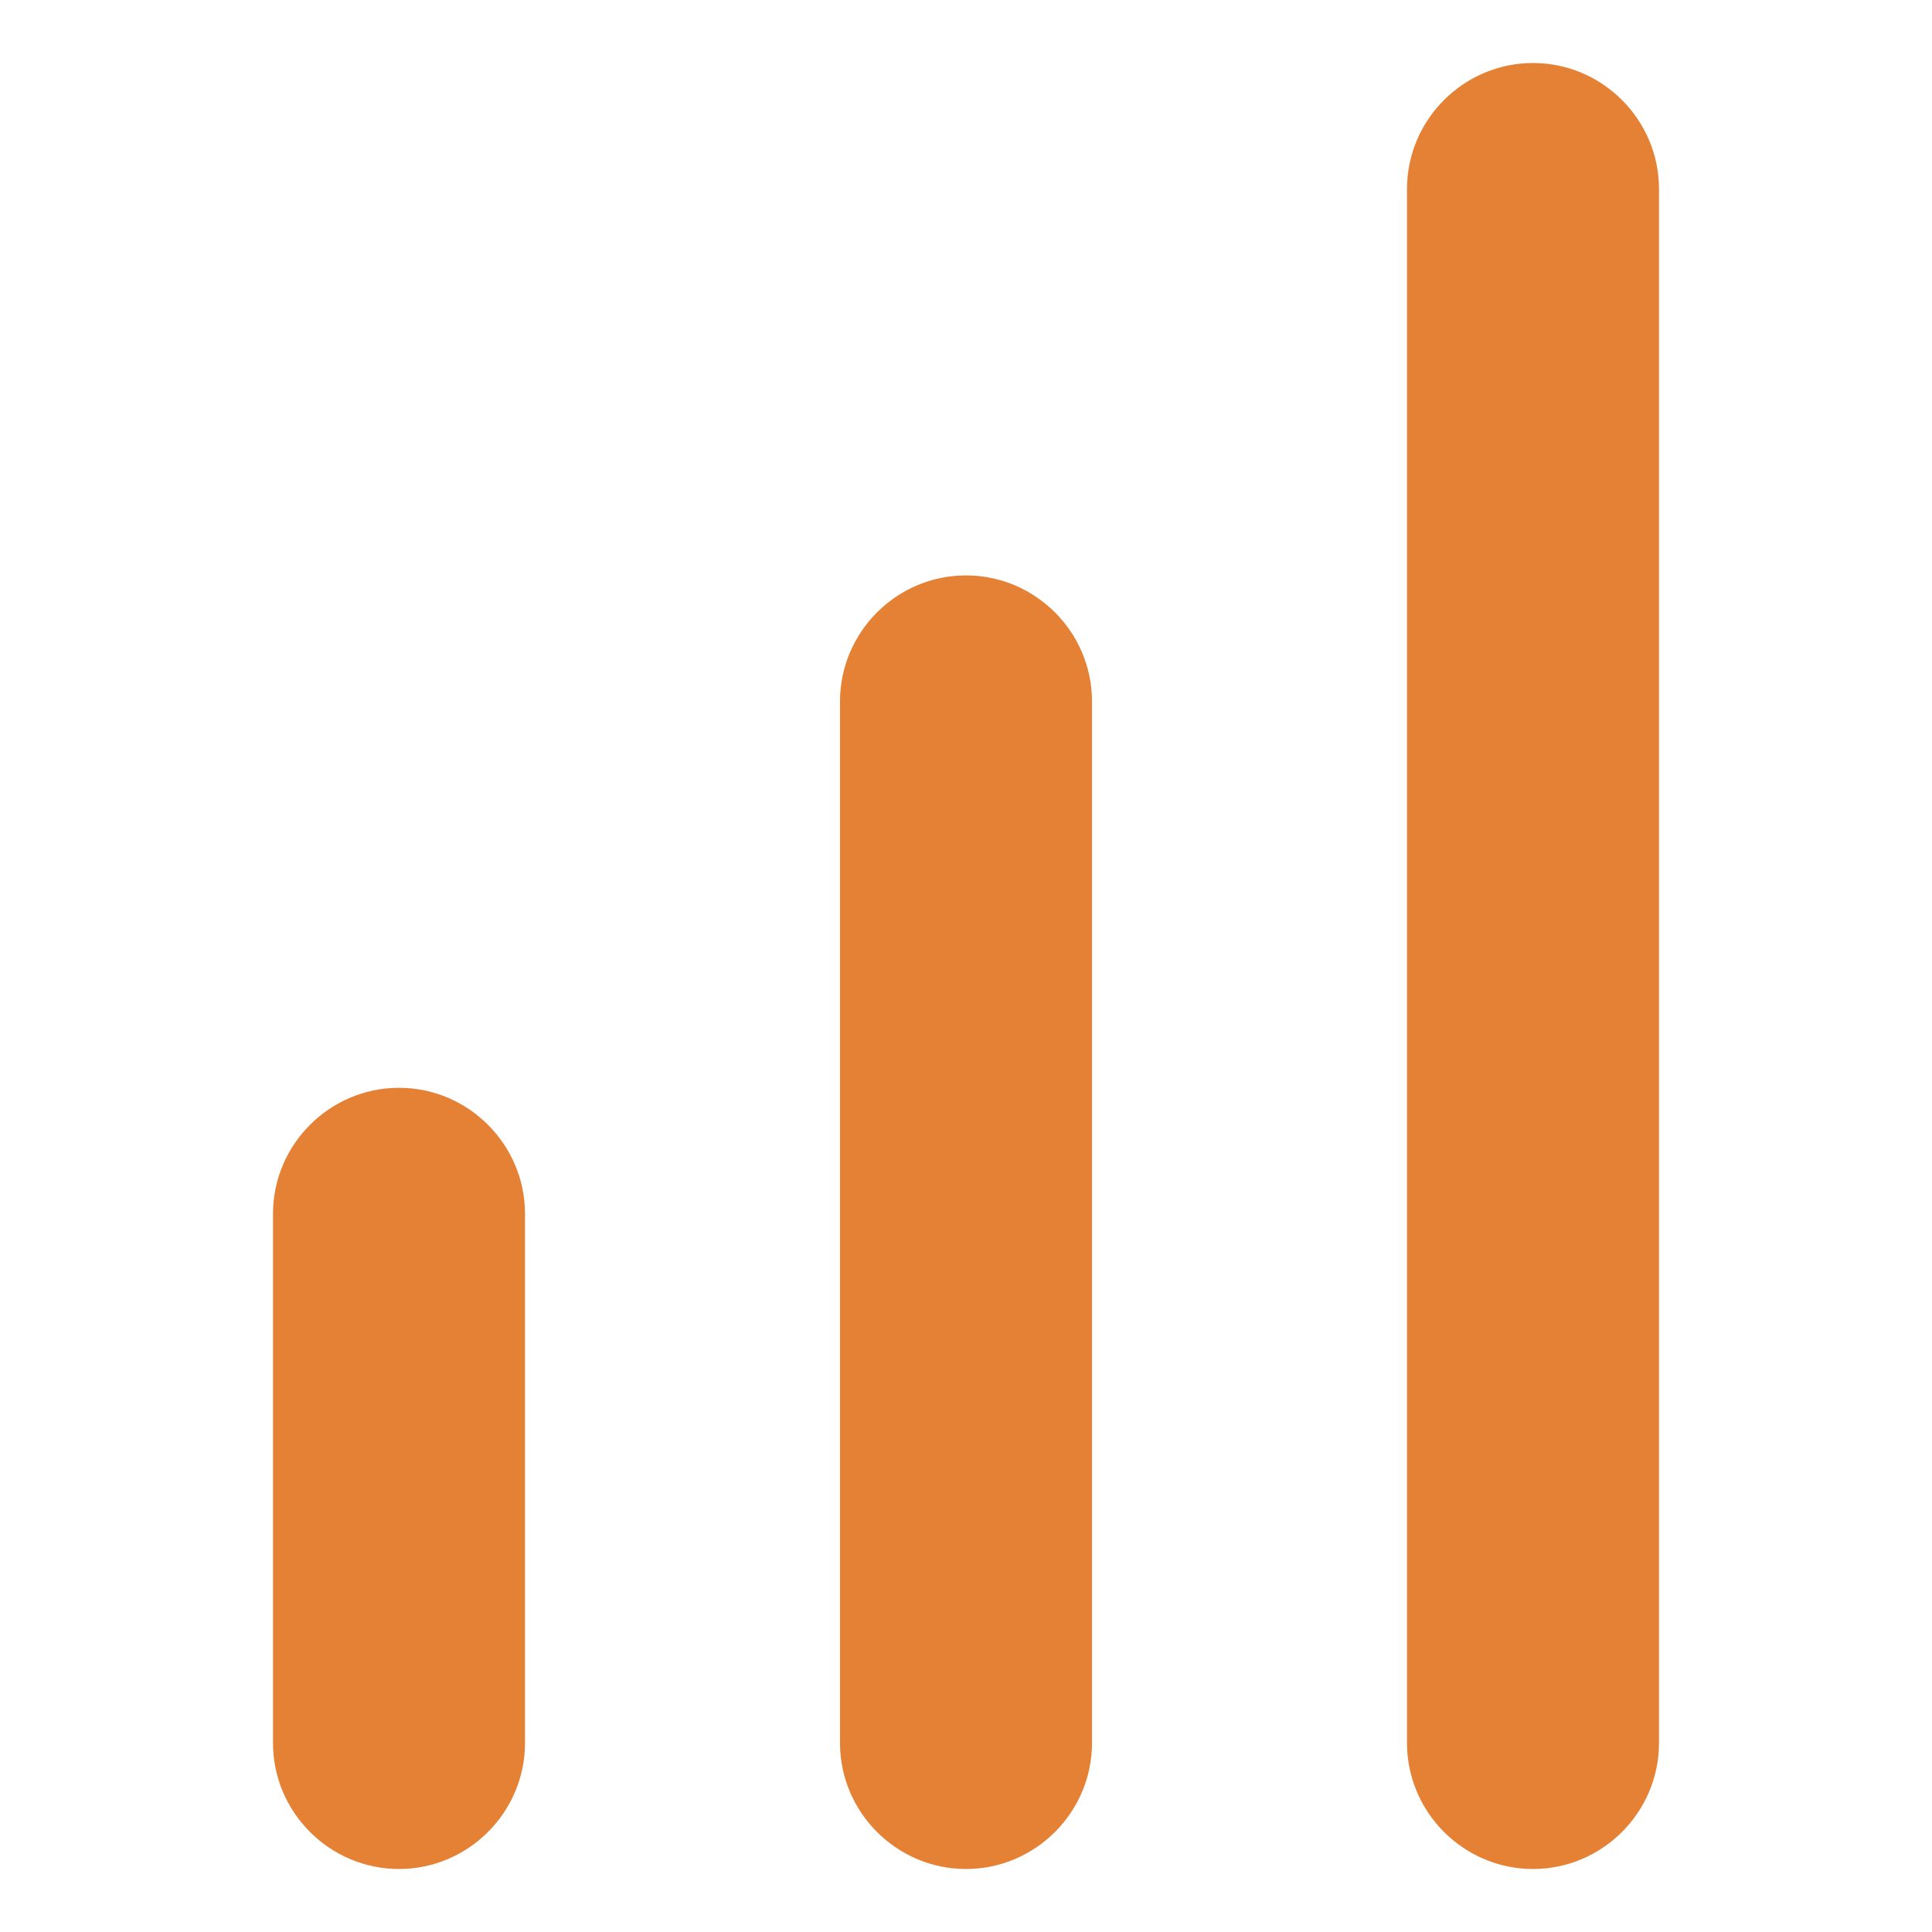 <svg xmlns="http://www.w3.org/2000/svg" xmlns:xlink="http://www.w3.org/1999/xlink" id="Layer_1" x="0px" y="0px" width="92" height="92" viewBox="0 0 92 92" xml:space="preserve"><path id="XMLID_78_" d="M73,89c-3.3,0-6-2.7-6-6V9c0-3.3,2.7-6,6-6s6,2.7,6,6v74C79,86.3,76.3,89,73,89z M52,83V33.4 c0-3.3-2.7-6-6-6s-6,2.7-6,6V83c0,3.3,2.7,6,6,6S52,86.3,52,83z M25,83V57.8c0-3.3-2.7-6-6-6s-6,2.7-6,6V83c0,3.3,2.7,6,6,6 S25,86.3,25,83z" fill="#E58134"></path></svg>